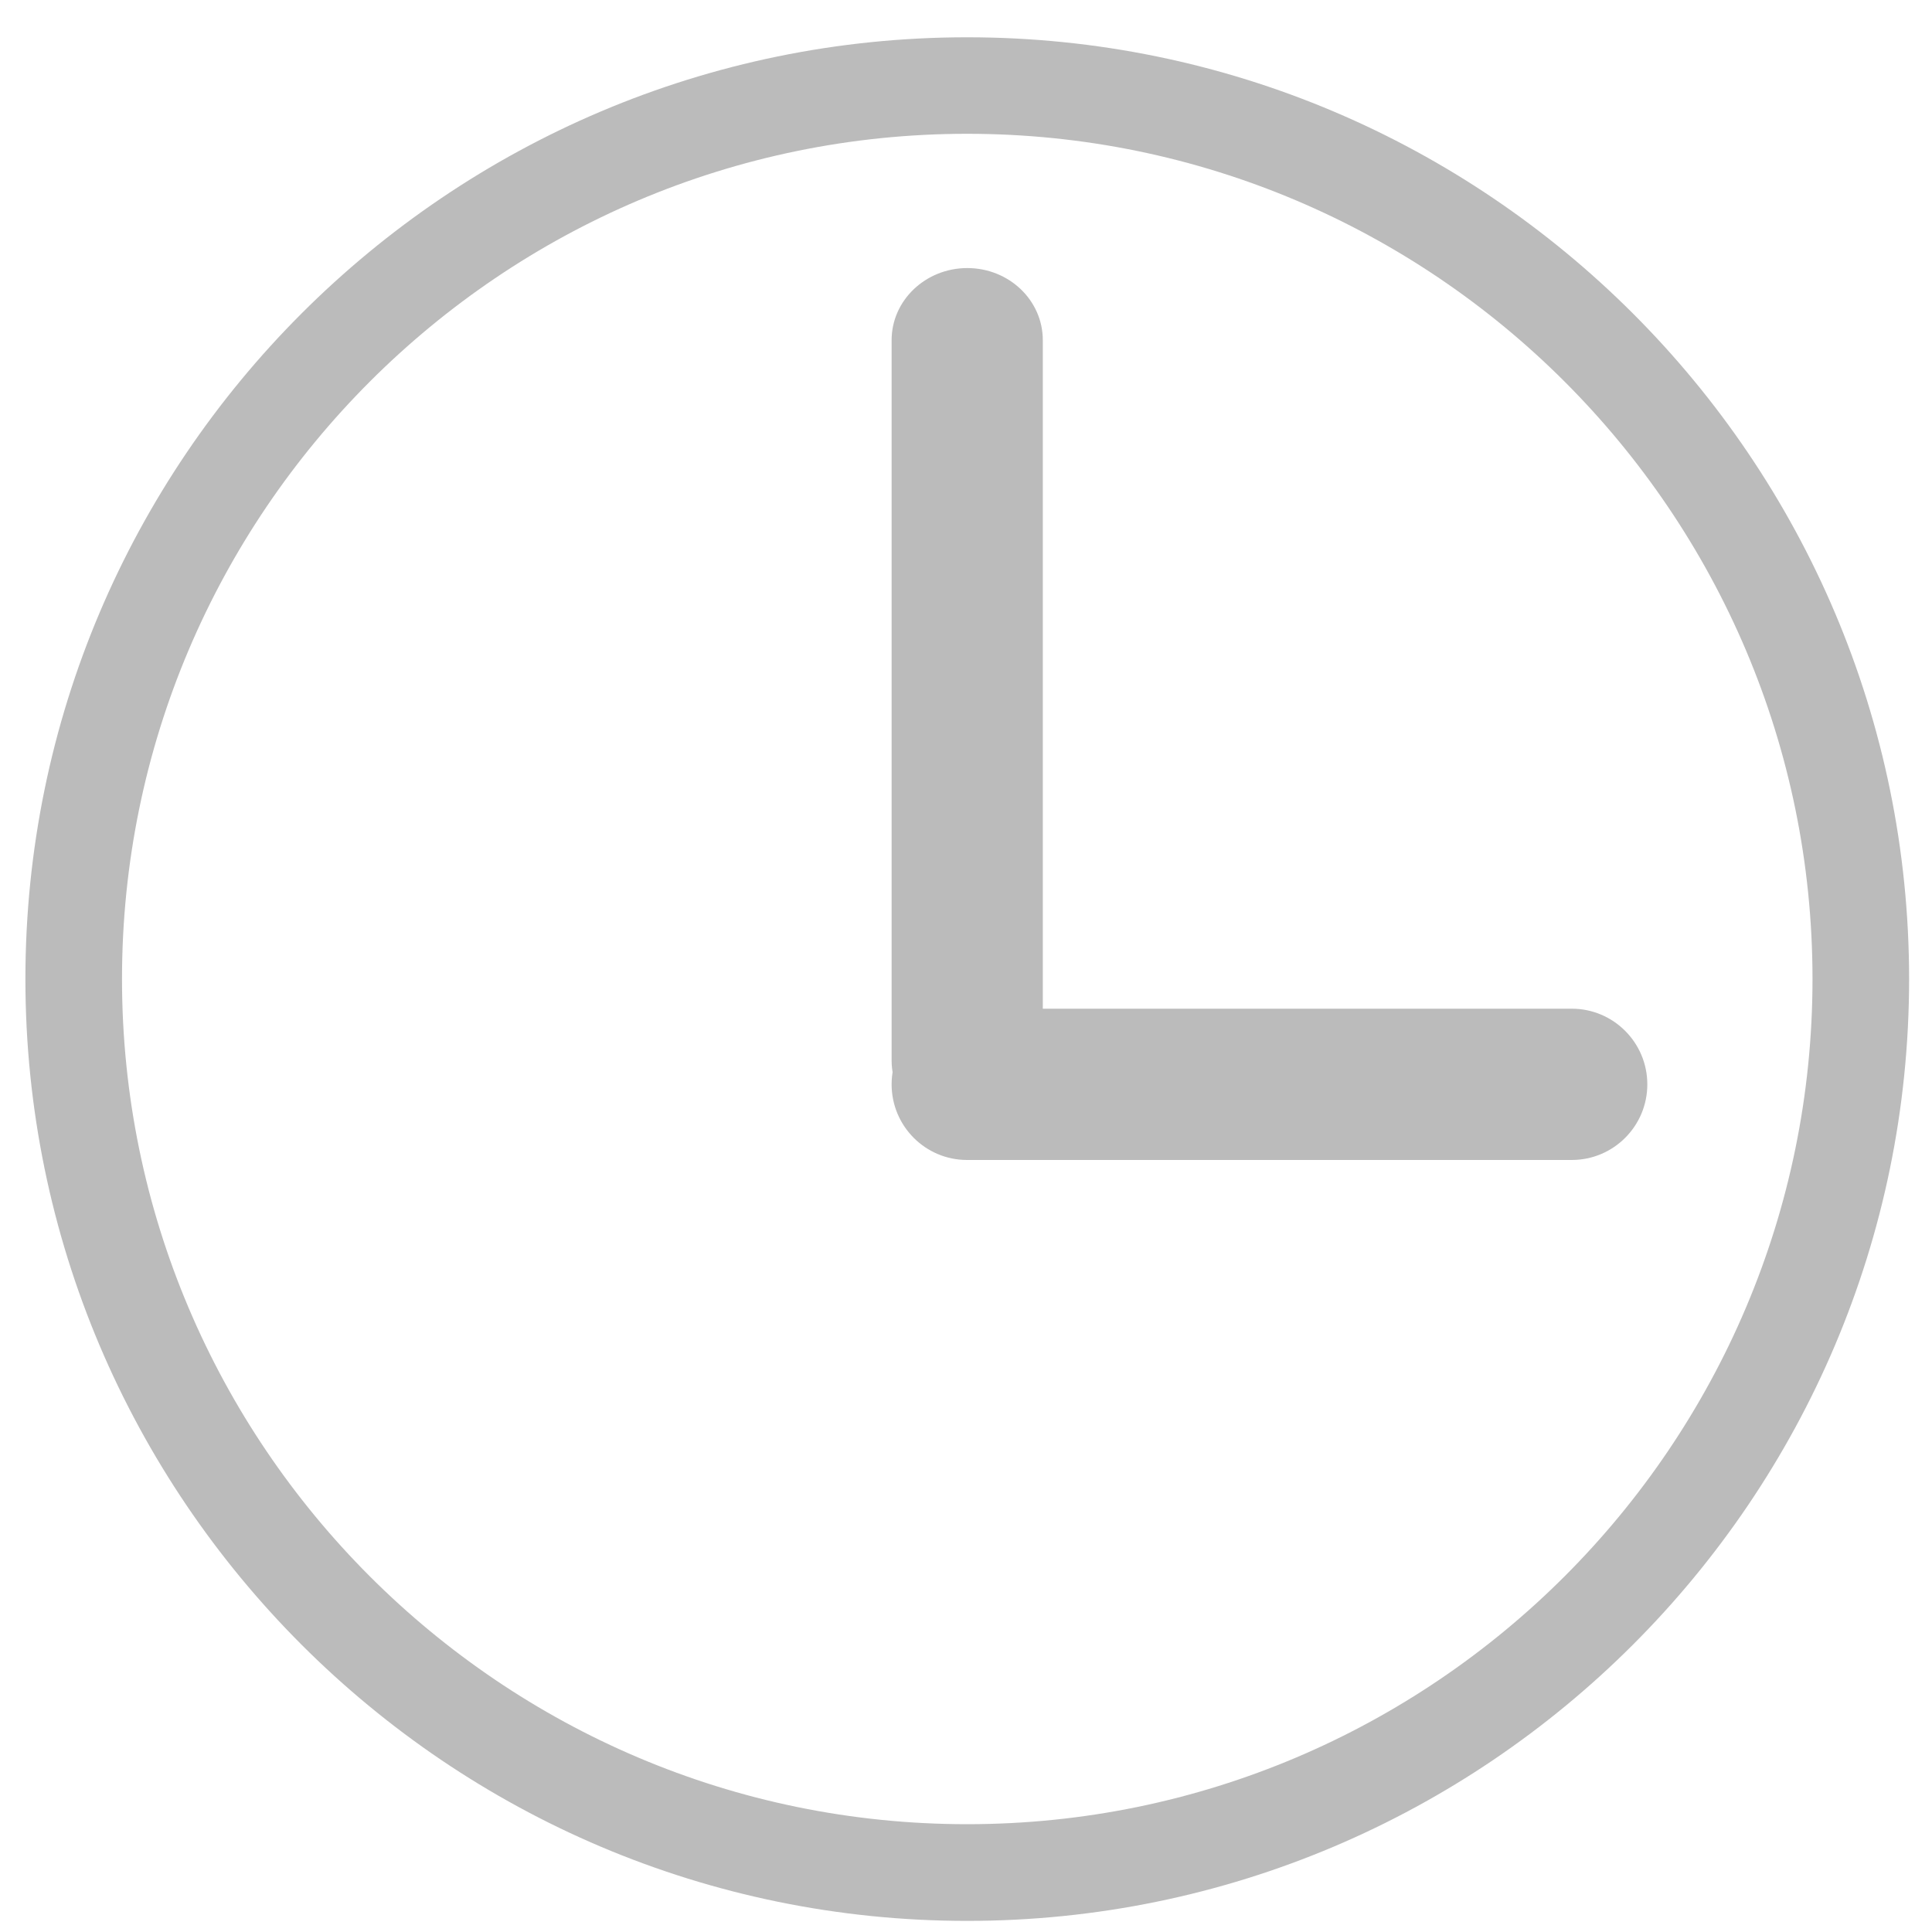 <?xml version="1.0" standalone="no"?><!DOCTYPE svg PUBLIC "-//W3C//DTD SVG 1.1//EN" "http://www.w3.org/Graphics/SVG/1.1/DTD/svg11.dtd"><svg t="1508610783905" class="icon" style="" viewBox="0 0 1024 1024" version="1.1" xmlns="http://www.w3.org/2000/svg" p-id="1035" xmlns:xlink="http://www.w3.org/1999/xlink" width="200" height="200"><defs><style type="text/css"></style></defs><path d="M512.614 1018.112c-275.2 0-499.149-223.949-499.149-499.2 0-275.2 223.949-499.149 499.149-499.149 275.302 0 499.251 223.949 499.251 499.149C1011.866 794.163 787.917 1018.112 512.614 1018.112zM512.614 70.912c-246.989 0-447.949 200.96-447.949 447.949 0 247.04 200.96 448 447.949 448 247.04 0 448.051-201.011 448.051-448C960.666 271.872 759.654 70.912 512.614 70.912z" p-id="1036" fill="#bbbbbb"></path><path d="M512.666 600.32c-22.118 0-40.09-17.101-40.09-38.246L472.576 180.275c0-21.094 18.022-38.195 40.09-38.195 22.17 0 40.038 17.101 40.038 38.195l0 381.798C552.653 583.219 534.733 600.32 512.666 600.32L512.666 600.32z" p-id="1037" fill="#bbbbbb"></path><path d="M833.075 614.81l-320.512 0c-22.067 0-39.987-17.92-39.987-40.09 0-22.067 17.971-40.09 39.987-40.09l320.512 0c22.118 0 40.038 18.022 40.038 40.09C873.114 596.89 855.142 614.81 833.075 614.81L833.075 614.81z" p-id="1038" fill="#bbbbbb"></path></svg>
